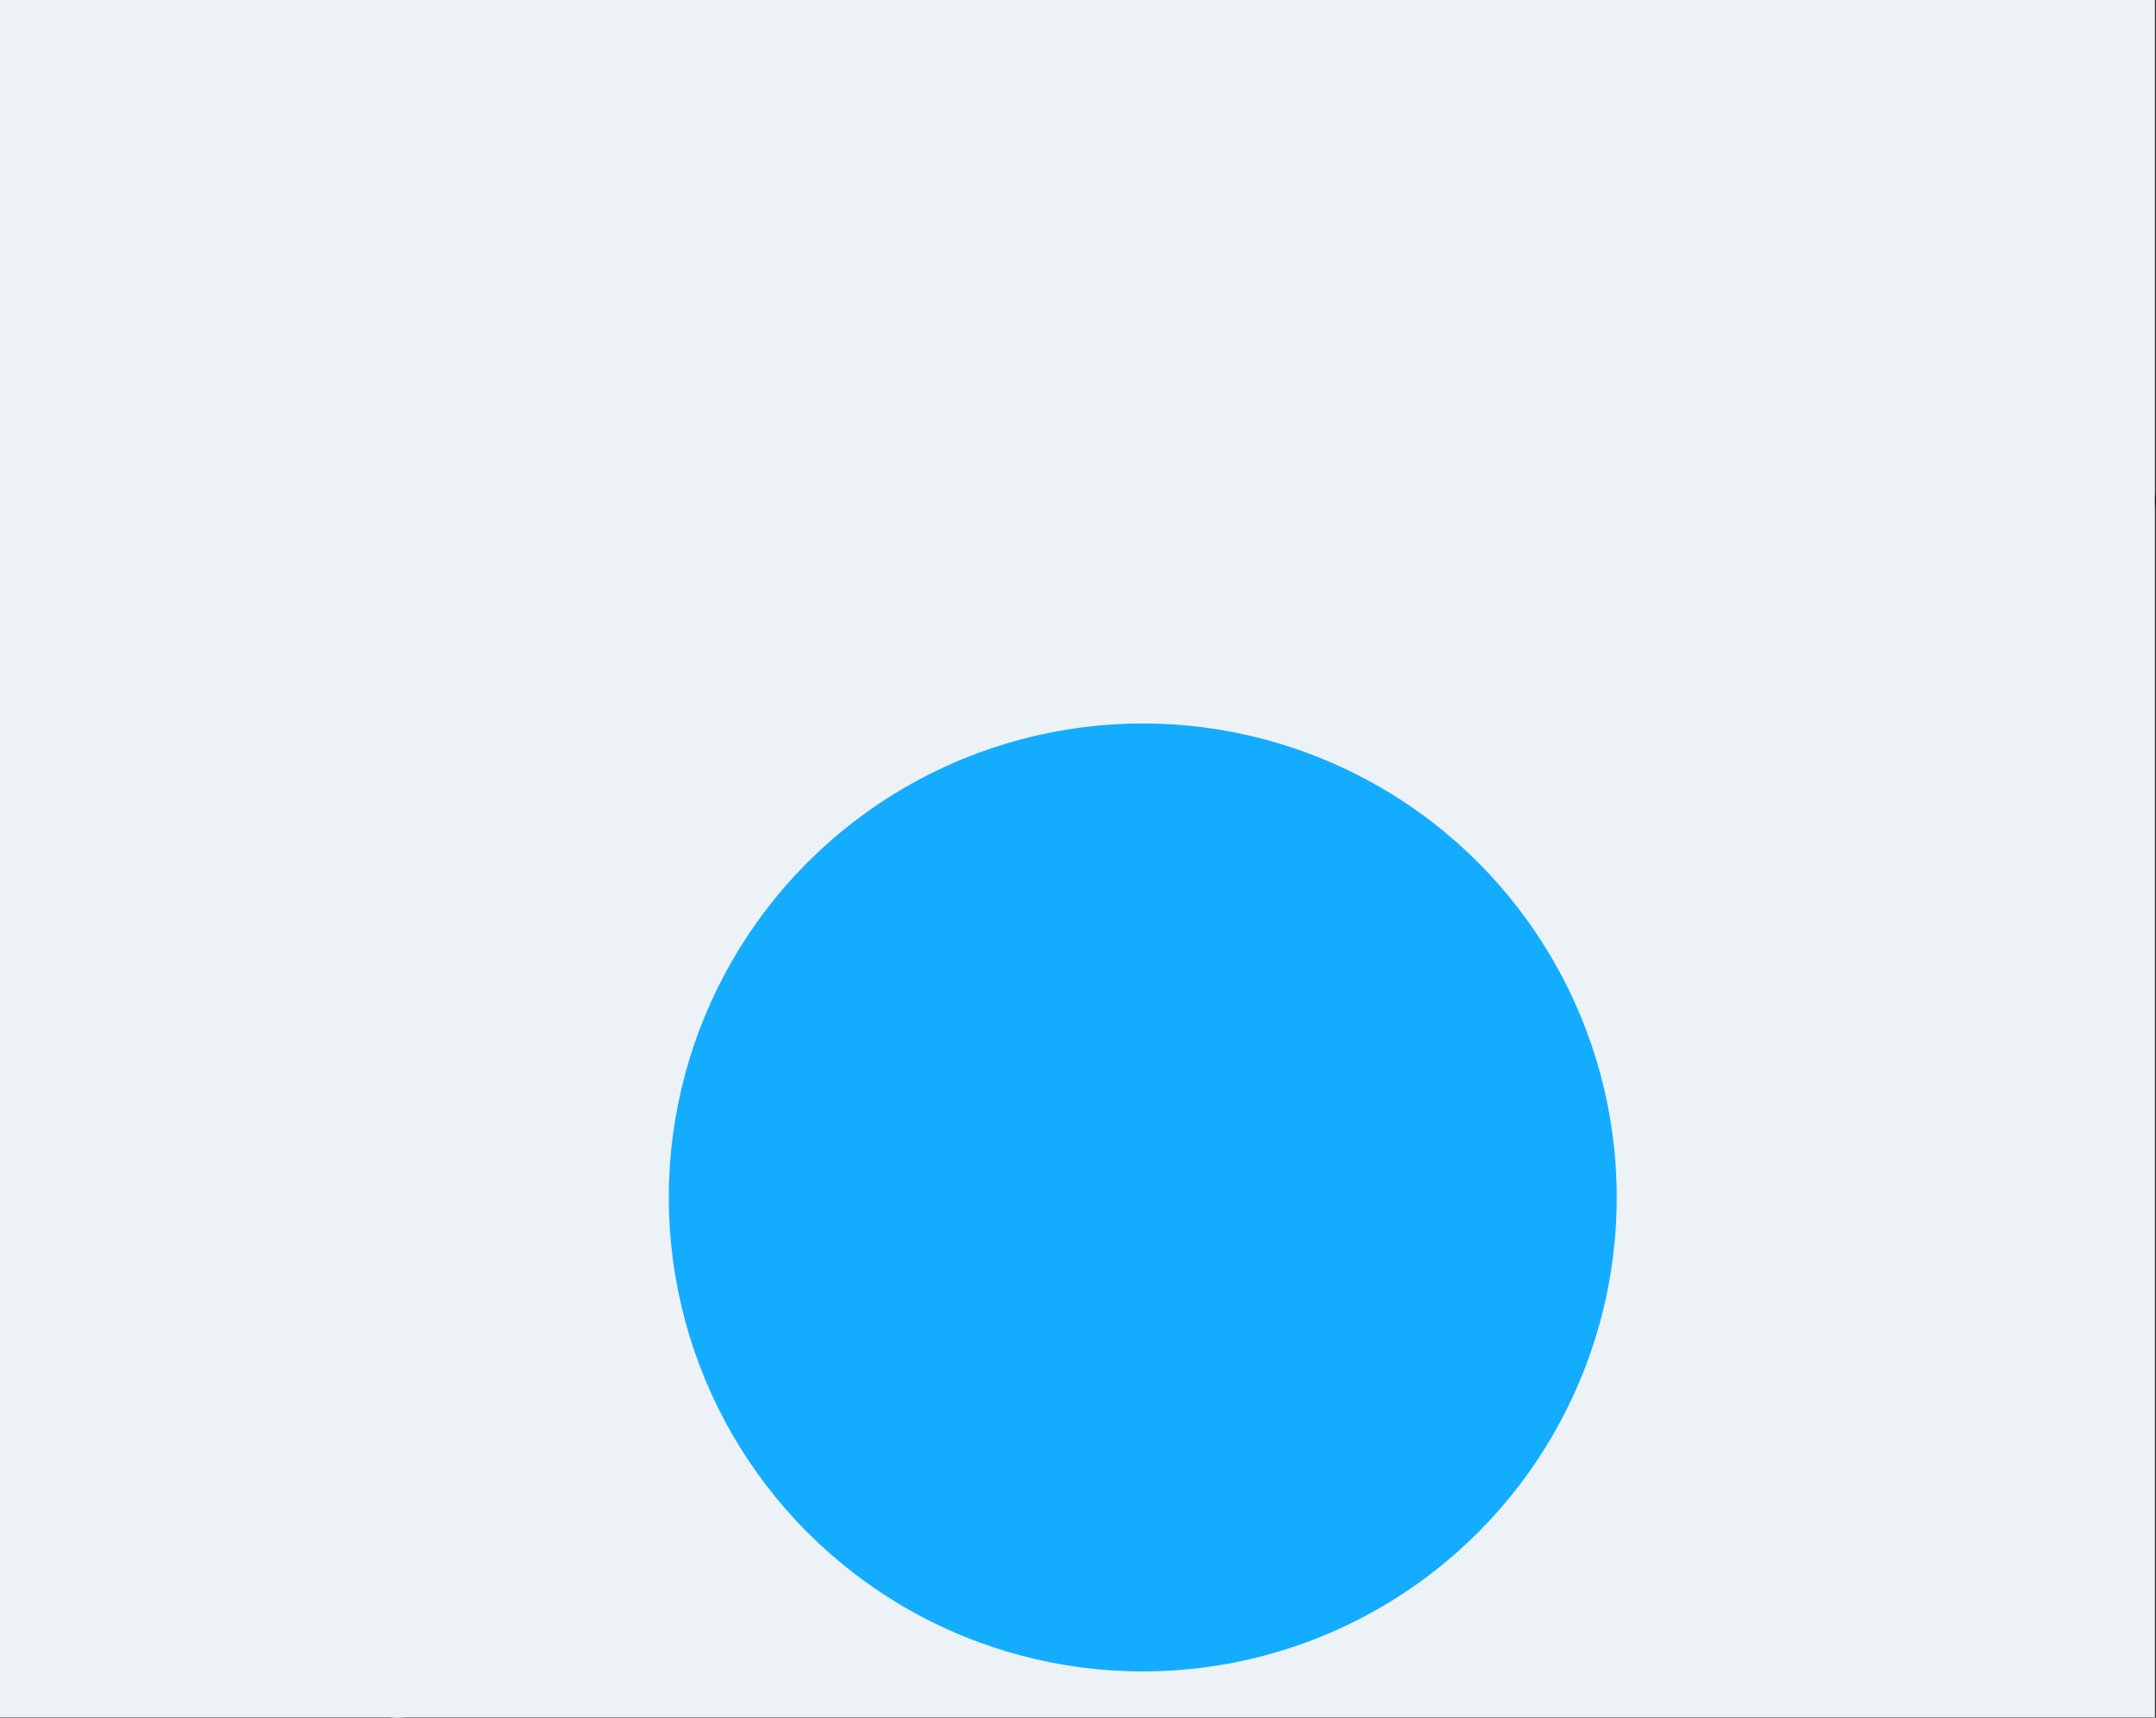<?xml version="1.0" encoding="UTF-8"?> <svg xmlns="http://www.w3.org/2000/svg" viewBox="0 0 705.08 561.71"><rect x="0" y="0" width="705.08" height="561.71" fill="#333333" stroke="none"/><defs><style> .cls-1 { fill: #ecf2f6; } .cls-1, .cls-2 { mix-blend-mode: multiply; } .cls-1, .cls-2, .cls-3, .cls-4 { stroke-width: 0px; } .cls-2 { fill: #14acff; } .cls-5 { isolation: isolate; } .cls-4 { fill: #fff; } </style></defs><g class="cls-5"><g id="AdobeStock_450147930"><g><g><g><path class="cls-4" d="M618.83,127.65h-276.48c-7.06,0-13.63,5.72-14.67,12.78l-55.41,352.72c-1.05,7.06,3.83,12.78,10.88,12.78h276.48c7.06,0,13.63-5.72,14.67-12.78l55.41-352.72c1.05-7.06-3.83-12.78-10.88-12.78Z"></path><path class="cls-3" d="M559.63,506.89h-276.48c-3.67,0-6.93-1.43-9.17-4.03-2.27-2.63-3.22-6.13-2.67-9.85l55.41-352.72c1.11-7.5,8.12-13.6,15.62-13.6h276.48c3.67,0,6.93,1.43,9.17,4.03,2.27,2.63,3.22,6.13,2.67,9.85l-55.41,352.72c-1.11,7.5-8.12,13.6-15.62,13.6ZM342.35,128.61c-6.59,0-12.74,5.36-13.72,11.96l-55.41,352.72c-.47,3.16.32,6.11,2.22,8.31,1.87,2.17,4.61,3.36,7.71,3.36h276.48c6.59,0,12.74-5.36,13.72-11.96l55.41-352.72c.47-3.16-.32-6.11-2.22-8.32-1.87-2.17-4.61-3.36-7.71-3.36h-276.48Z"></path></g><g><path class="cls-3" d="M603.62,162.72h-256.46c-.53,0-.96-.43-.96-.96s.43-.96.96-.96h256.46c.53,0,.96.43.96.96s-.43.96-.96.96Z"></path><path class="cls-4" d="M363.82,148.75c-.31,2.11-2.28,3.83-4.39,3.83s-3.57-1.71-3.26-3.83c.31-2.11,2.28-3.83,4.39-3.83s3.57,1.71,3.26,3.83Z"></path><path class="cls-4" d="M379.13,148.75c-.31,2.11-2.28,3.83-4.39,3.83s-3.57-1.71-3.26-3.83c.31-2.11,2.28-3.83,4.39-3.83s3.57,1.71,3.26,3.83Z"></path><path class="cls-4" d="M394.43,148.75c-.31,2.11-2.28,3.83-4.39,3.83s-3.57-1.71-3.26-3.83c.31-2.11,2.28-3.83,4.39-3.83s3.57,1.71,3.26,3.83Z"></path><path class="cls-3" d="M605.74,149.71h-21.56c-.53,0-.96-.43-.96-.96s.43-.96.96-.96h21.56c.53,0,.96.43.96.96s-.43.96-.96.96Z"></path><path class="cls-3" d="M574.49,149.71h-128.4c-.53,0-.96-.43-.96-.96s.43-.96.96-.96h128.4c.53,0,.96.43.96.96s-.43.96-.96.96Z"></path><path class="cls-3" d="M422.62,149.71h-19.01c-.53,0-.96-.43-.96-.96s.43-.96.96-.96h19.01c.53,0,.96.43.96.96s-.43.96-.96.96Z"></path></g></g><g><g><path class="cls-4" d="M564.63,85.42h-301.26c-7.69,0-14.85,6.23-15.99,13.92l-62.43,400.11c-1.14,7.69,4.17,13.92,11.86,13.92h301.26c7.69,0,14.85-6.23,15.99-13.92l62.43-400.11c1.14-7.69-4.17-13.92-11.86-13.92Z"></path><path class="cls-3" d="M498.07,514.33H196.8c-3.97,0-7.5-1.55-9.92-4.36-2.46-2.85-3.48-6.64-2.89-10.67l62.43-400.11c1.21-8.13,8.8-14.74,16.94-14.74h301.26c3.97,0,7.5,1.55,9.92,4.36,2.46,2.85,3.48,6.64,2.89,10.67l-62.43,400.11c-1.21,8.13-8.8,14.74-16.94,14.74ZM263.37,86.38c-7.22,0-13.96,5.88-15.04,13.1l-62.43,400.11c-.51,3.47.35,6.71,2.44,9.13,2.05,2.38,5.06,3.69,8.47,3.69h301.26c7.22,0,13.96-5.88,15.04-13.1l62.43-400.11c.51-3.47-.35-6.71-2.44-9.13-2.05-2.38-5.06-3.69-8.47-3.69h-301.26Z"></path></g><g><g><polygon class="cls-4" points="517.4 331.43 237.53 331.43 265.64 141.94 545.5 141.94 517.4 331.43"></polygon><path class="cls-3" d="M517.4,332.39h-11.54c-.53,0-.96-.43-.96-.96s.43-.96.96-.96h11.54c.53,0,.96.43.96.96s-.43.96-.96.96ZM494.31,332.39h-11.54c-.53,0-.96-.43-.96-.96s.43-.96.96-.96h11.54c.53,0,.96.43.96.96s-.43.96-.96.96ZM471.23,332.39h-11.54c-.53,0-.96-.43-.96-.96s.43-.96.96-.96h11.54c.53,0,.96.43.96.96s-.43.96-.96.96ZM448.15,332.39h-11.54c-.53,0-.96-.43-.96-.96s.43-.96.96-.96h11.54c.53,0,.96.43.96.96s-.43.96-.96.96ZM425.06,332.39h-11.54c-.53,0-.96-.43-.96-.96s.43-.96.96-.96h11.54c.53,0,.96.43.96.96s-.43.96-.96.96ZM401.98,332.39h-11.54c-.53,0-.96-.43-.96-.96s.43-.96.96-.96h11.54c.53,0,.96.43.96.96s-.43.96-.96.96ZM378.9,332.39h-11.54c-.53,0-.96-.43-.96-.96s.43-.96.96-.96h11.54c.53,0,.96.43.96.96s-.43.96-.96.96ZM355.81,332.39h-11.54c-.53,0-.96-.43-.96-.96s.43-.96.96-.96h11.54c.53,0,.96.43.96.96s-.43.96-.96.96ZM332.73,332.39h-11.54c-.53,0-.96-.43-.96-.96s.43-.96.96-.96h11.54c.53,0,.96.43.96.96s-.43.96-.96.96ZM309.64,332.39h-11.54c-.53,0-.96-.43-.96-.96s.43-.96.96-.96h11.54c.53,0,.96.43.96.96s-.43.96-.96.96ZM286.56,332.39h-11.54c-.53,0-.96-.43-.96-.96s.43-.96.96-.96h11.54c.53,0,.96.43.96.96s-.43.96-.96.96ZM263.48,332.39h-11.54c-.53,0-.96-.43-.96-.96s.43-.96.96-.96h11.54c.53,0,.96.43.96.96s-.43.96-.96.96ZM240.39,332.39h-2.86c-.28,0-.55-.12-.73-.33-.18-.21-.26-.49-.22-.77l1.27-8.59c.08-.53.57-.89,1.09-.81.53.08.89.57.81,1.09l-1.11,7.49h1.74c.53,0,.96.43.96.96s-.43.96-.96.96ZM518.57,324.51s-.09,0-.14-.01c-.53-.08-.89-.57-.81-1.09l1.69-11.42c.08-.53.57-.89,1.09-.81.53.08.89.57.81,1.09l-1.69,11.42c-.07.48-.48.82-.95.82ZM240.5,312.39s-.09,0-.14-.01c-.53-.08-.89-.57-.81-1.09l1.69-11.42c.08-.53.57-.89,1.09-.81.53.08.89.57.81,1.09l-1.69,11.42c-.07.48-.48.82-.95.82ZM521.96,301.67s-.09,0-.14-.01c-.53-.08-.89-.57-.81-1.09l1.69-11.42c.08-.53.57-.89,1.09-.81.53.08.89.57.81,1.09l-1.69,11.42c-.07.48-.48.82-.95.82ZM243.89,289.55s-.09,0-.14-.01c-.53-.08-.89-.57-.81-1.09l1.69-11.42c.08-.53.57-.89,1.09-.81.53.08.89.57.81,1.09l-1.69,11.42c-.07.48-.48.82-.95.82ZM525.34,278.84s-.09,0-.14-.01c-.53-.08-.89-.57-.81-1.09l1.69-11.42c.08-.53.57-.89,1.09-.81.53.08.89.57.81,1.09l-1.69,11.42c-.07.48-.48.82-.95.82ZM247.27,266.72s-.09,0-.14-.01c-.53-.08-.89-.57-.81-1.09l1.69-11.42c.08-.53.57-.89,1.09-.81.53.08.89.57.81,1.09l-1.69,11.42c-.07.48-.48.82-.95.82ZM528.73,256s-.09,0-.14-.01c-.53-.08-.89-.57-.81-1.09l1.69-11.42c.08-.53.57-.89,1.09-.81.53.08.89.57.81,1.09l-1.69,11.42c-.07.48-.48.82-.95.82ZM250.66,243.88s-.09,0-.14-.01c-.53-.08-.89-.57-.81-1.09l1.69-11.42c.08-.53.57-.89,1.09-.81.53.08.89.57.81,1.09l-1.69,11.42c-.07.48-.48.82-.95.82ZM532.11,233.17s-.09,0-.14-.01c-.53-.08-.89-.57-.81-1.09l1.69-11.42c.08-.53.56-.89,1.09-.81.53.08.89.57.81,1.09l-1.69,11.42c-.07.48-.48.82-.95.82ZM254.05,221.05s-.09,0-.14-.01c-.53-.08-.89-.57-.81-1.09l1.69-11.42c.08-.53.57-.89,1.09-.81.53.08.89.57.81,1.09l-1.69,11.42c-.07.48-.48.82-.95.82ZM535.5,210.34s-.09,0-.14-.01c-.53-.08-.89-.57-.81-1.09l1.69-11.42c.08-.53.57-.89,1.09-.81.53.08.89.57.81,1.09l-1.69,11.42c-.07.48-.48.82-.95.82ZM257.43,198.22s-.09,0-.14-.01c-.53-.08-.89-.57-.81-1.09l1.69-11.42c.08-.53.57-.89,1.09-.81.53.08.89.57.81,1.09l-1.69,11.42c-.07.48-.48.82-.95.82ZM538.89,187.5s-.09,0-.14-.01c-.53-.08-.89-.57-.81-1.09l1.69-11.42c.08-.53.57-.89,1.09-.81.53.08.89.57.81,1.09l-1.69,11.42c-.07.48-.48.82-.95.82ZM260.82,175.38s-.09,0-.14-.01c-.53-.08-.89-.57-.81-1.09l1.69-11.42c.08-.53.57-.89,1.09-.81.53.08.89.57.81,1.09l-1.69,11.42c-.07.48-.48.82-.95.82ZM542.27,164.67s-.09,0-.14-.01c-.53-.08-.89-.57-.81-1.09l1.69-11.42c.08-.53.57-.89,1.09-.81.53.08.89.57.81,1.09l-1.69,11.42c-.07.48-.48.82-.95.82ZM264.21,152.55s-.09,0-.14-.01c-.53-.08-.89-.57-.81-1.09l1.43-9.65c.07-.47.47-.82.95-.82h1.79c.53,0,.96.43.96.96s-.43.96-.96.96h-.96l-1.31,8.83c-.07.48-.48.82-.95.82ZM544.43,142.9h-11.54c-.53,0-.96-.43-.96-.96s.43-.96.96-.96h11.54c.53,0,.96.43.96.96s-.43.96-.96.96ZM521.34,142.9h-11.54c-.53,0-.96-.43-.96-.96s.43-.96.96-.96h11.54c.53,0,.96.43.96.96s-.43.96-.96.96ZM498.26,142.9h-11.54c-.53,0-.96-.43-.96-.96s.43-.96.96-.96h11.54c.53,0,.96.43.96.96s-.43.96-.96.96ZM475.18,142.9h-11.54c-.53,0-.96-.43-.96-.96s.43-.96.96-.96h11.54c.53,0,.96.43.96.96s-.43.96-.96.96ZM452.09,142.9h-11.54c-.53,0-.96-.43-.96-.96s.43-.96.96-.96h11.54c.53,0,.96.43.96.96s-.43.96-.96.96ZM429.01,142.9h-11.54c-.53,0-.96-.43-.96-.96s.43-.96.96-.96h11.54c.53,0,.96.43.96.96s-.43.96-.96.96ZM405.92,142.9h-11.54c-.53,0-.96-.43-.96-.96s.43-.96.96-.96h11.54c.53,0,.96.43.96.96s-.43.96-.96.96ZM382.84,142.9h-11.54c-.53,0-.96-.43-.96-.96s.43-.96.96-.96h11.54c.53,0,.96.43.96.96s-.43.96-.96.96ZM359.76,142.9h-11.54c-.53,0-.96-.43-.96-.96s.43-.96.96-.96h11.54c.53,0,.96.43.96.96s-.43.96-.96.96ZM336.67,142.9h-11.54c-.53,0-.96-.43-.96-.96s.43-.96.96-.96h11.54c.53,0,.96.43.96.96s-.43.96-.96.96ZM313.59,142.9h-11.54c-.53,0-.96-.43-.96-.96s.43-.96.96-.96h11.54c.53,0,.96.43.96.96s-.43.96-.96.96ZM290.5,142.9h-11.54c-.53,0-.96-.43-.96-.96s.43-.96.96-.96h11.54c.53,0,.96.43.96.96s-.43.96-.96.96Z"></path></g><path class="cls-3" d="M424.97,426.08h-201.33c-.28,0-.55-.12-.73-.33-.18-.21-.26-.49-.22-.77l10.43-70.34c.07-.47.47-.82.95-.82h201.33c.28,0,.55.12.73.33.18.21.26.49.22.77l-10.43,70.34c-.07.47-.47.82-.95.82ZM224.76,424.16h199.38l10.15-68.42h-199.38l-10.15,68.42Z"></path><path class="cls-3" d="M503.5,426.08h-58.63c-.28,0-.55-.12-.73-.33-.18-.21-.26-.49-.22-.77l10.43-70.34c.07-.47.47-.82.95-.82h58.63c.28,0,.55.12.73.33.18.21.26.49.22.77l-10.43,70.34c-.07.47-.47.82-.95.82ZM445.99,424.16h56.68l10.15-68.42h-56.68l-10.15,68.42Z"></path></g><g><path class="cls-3" d="M548.06,123.55h-279.45c-.53,0-.96-.43-.96-.96s.43-.96.96-.96h279.45c.53,0,.96.43.96.96s-.43.96-.96.96Z"></path><path class="cls-3" d="M286.76,108.41c-.34,2.3-2.49,4.17-4.79,4.17s-3.89-1.87-3.55-4.17c.34-2.3,2.49-4.17,4.79-4.17s3.89,1.87,3.55,4.17Z"></path><path class="cls-3" d="M303.44,108.41c-.34,2.3-2.49,4.17-4.79,4.17s-3.89-1.87-3.55-4.17c.34-2.3,2.49-4.17,4.79-4.17s3.89,1.87,3.55,4.17Z"></path><path class="cls-3" d="M320.12,108.41c-.34,2.3-2.49,4.17-4.79,4.17s-3.89-1.87-3.55-4.17c.34-2.3,2.49-4.17,4.79-4.17s3.89,1.87,3.55,4.17Z"></path><path class="cls-3" d="M550.37,109.37h-23.49c-.53,0-.96-.43-.96-.96s.43-.96.96-.96h23.49c.53,0,.96.43.96.96s-.43.96-.96.96Z"></path><path class="cls-3" d="M516.32,109.37h-139.9c-.53,0-.96-.43-.96-.96s.43-.96.96-.96h139.9c.53,0,.96.43.96.96s-.43.96-.96.96Z"></path><path class="cls-3" d="M350.84,109.37h-20.71c-.53,0-.96-.43-.96-.96s.43-.96.96-.96h20.71c.53,0,.96.43.96.96s-.43.96-.96.96Z"></path></g></g></g><g><g><path class="cls-3" d="M286.79,72.11c-20.69-22.4-51.46-27.11-74.58-20.79-29.26,7.99-44.02,33.31-54.43,51.16-18.4,31.56-9.51,42.99-23.97,61.33-25.61,32.47-65.75,12.18-96.96,35.9-47.61,36.19-54.08,158.99,10.34,205.74,42.96,31.18,101.4,13.15,117.3,8.24,48.25-14.89,108.3-56.45,116.91-112.79,7.12-46.59-23.57-85.34,2.11-124.39,6.54-9.94,11.96-12.64,16.82-25.08,7.89-20.19,9.67-54.2-13.55-79.32Z"></path><path class="cls-3" d="M224.39,77.63c10.99-8.92,4.04-35.22-3-49.41-2.64-5.32-14.44-29.11-29.95-28.19-15.94.95-31.2,27.7-25.51,48.9,7.11,26.5,45.58,39.15,58.47,28.7Z"></path></g><g><g><path class="cls-4" d="M405.13,447.14s-110.56-192.72-125.78-201.97c-15.22-9.25,0,88.29,0,88.29l82.56,137.83,43.22-24.14Z"></path><path class="cls-3" d="M361.91,472.24c-.33,0-.65-.17-.83-.47l-82.56-137.83c-.06-.11-.11-.22-.13-.35-1.32-8.46-12.61-82.86-2.76-89.45.84-.56,2.26-.99,4.21.2,15.26,9.27,121.6,194.44,126.11,202.32.13.22.16.49.09.74-.07.25-.23.46-.46.58l-43.22,24.14c-.15.08-.31.12-.47.12ZM280.27,333.12l81.98,136.87,41.56-23.21c-7.99-13.9-110.63-192.07-124.96-200.79-1.18-.72-1.79-.48-2.14-.24-6.68,4.47-1.53,54.63,3.57,87.37Z"></path></g><path class="cls-4" d="M116.12,241.26s75.85-37.19,163.23,3.9c0,0,74.86,252.47,80.14,278.73,5.28,26.26-29.94,24.99-63.71,19.6-33.77-5.39-116.67-5.34-151.4,13.77-34.73,19.11-38.3-27.67-34.39-58.85,3.91-31.18,6.14-257.15,6.14-257.15Z"></path><g><path class="cls-4" d="M122.4,444l108.27-64.55,58.81,19.69s-5.17,5.66-13.53,2.91c-8.36-2.75-20.15-2-28.52,4.84-8.37,6.84-19.74,0-19.74,0,0,0-68.82,101.95-129.49,104.05-49.32,1.71-22.36-171.53-10.55-236.39,2.72-14.92,13.05-27.32,27.21-32.72l18.16-6.92-10.62,209.09Z"></path><path class="cls-3" d="M97.49,511.92c-5.81,0-10.82-2.39-14.9-7.11-28.21-32.64-6.52-172.02,4.12-230.43,2.76-15.14,13.42-27.96,27.82-33.45l18.16-6.92c.3-.12.65-.07.91.12.26.19.41.5.4.83l-10.53,207.3,106.73-63.63c.24-.14.53-.17.8-.09l58.81,19.69c.31.1.54.36.63.67.08.31,0,.65-.22.89-.23.25-5.69,6.08-14.54,3.18-7.77-2.55-19.32-2.1-27.61,4.67-7.58,6.2-17.23,1.98-20.05.52-3.01,4.35-19.35,27.53-41.6,50.64-22.74,23.62-56.49,52.01-88.15,53.11-.25,0-.5.01-.75.01ZM131.98,236.33l-16.78,6.4c-13.78,5.25-23.97,17.51-26.61,32-10.58,58.14-32.22,196.82-4.55,228.83,3.91,4.52,8.53,6.63,14.13,6.43,59.48-2.06,128.04-102.61,128.73-103.63.29-.42.85-.55,1.29-.29.11.06,10.9,6.4,18.64.08,8.85-7.23,21.16-7.73,29.43-5.01,5.45,1.79,9.43-.26,11.32-1.62l-56.78-19.01-107.89,64.32c-.3.18-.68.18-.99,0-.3-.18-.48-.52-.46-.87l10.54-207.62Z"></path></g><g><path class="cls-3" d="M412.66,468.43l-158.04,6.39c-5.35,0-8.63-5.86-5.83-10.42l79.72-129.8c1.96-3.19,5.43-5.13,9.17-5.13l159.76,3.65-84.78,135.31Z"></path><path class="cls-3" d="M254.65,475.77c-2.9,0-5.45-1.49-6.84-3.99-1.4-2.5-1.34-5.45.16-7.89l79.72-129.8c2.12-3.45,5.95-5.59,9.99-5.59l159.78,3.65c.35,0,.66.2.82.51.16.3.15.67-.03.97l-84.78,135.31c-.17.27-.46.44-.78.45l-158.04,6.39h0ZM337.66,330.43c-3.36,0-6.56,1.79-8.33,4.67l-79.72,129.8c-1.13,1.84-1.17,4.06-.12,5.94,1.05,1.88,2.97,3.01,5.13,3.01l157.49-6.36,83.61-133.45-158.07-3.61ZM412.65,468.43h0,0Z"></path></g><g><polygon class="cls-4" points="424.04 474.81 253.44 474.81 342.71 329.47 513.31 329.47 424.04 474.81"></polygon><path class="cls-3" d="M424.04,475.78h-170.59c-.35,0-.67-.19-.84-.49-.17-.3-.16-.68.02-.97l89.27-145.34c.17-.28.49-.46.82-.46h170.59c.35,0,.67.19.84.49.17.3.16.68-.02.97l-89.27,145.34c-.17.28-.49.46-.82.46ZM255.16,473.85h168.33l88.09-143.42h-168.33l-88.09,143.42Z"></path></g><g><path class="cls-4" d="M427.96,468.43s-3.21-16.8,0-28c3.21-11.21,23.08-44.54,28.76-51.51,5.68-6.97,10.5,67.5-28.76,79.52Z"></path><path class="cls-3" d="M427.96,469.39c-.17,0-.35-.05-.5-.14-.23-.14-.4-.38-.45-.64-.13-.7-3.21-17.15.02-28.45,3.2-11.18,22.96-44.52,28.94-51.86.83-1.02,1.72-.84,2.06-.71,3.12,1.16,3.61,13.23,3.4,20.17-.75,25.09-9.86,54.44-33.19,61.59-.09.03-.19.04-.28.04ZM457.48,389.51s0,0-.01.01c-5.75,7.06-25.51,40.44-28.58,51.17-2.65,9.26-.79,22.63-.17,26.48,21.35-7.29,27.88-33.2,29.87-48.16,2.13-16.03.34-27.93-1.11-29.51ZM457.6,389.39h0Z"></path></g></g><g><g><path class="cls-4" d="M243.52,186.54c4.93,2.47,10.91,1.52,14.81-2.39,4.47-4.48,8.08-9.25,11.02-14.07l5.64.11c1.8.04,3.31-1.37,3.39-3.17l.97-22.04c12.98-21.17,2.76-32.51,2.76-32.51-.96-10.86-28.37-17.33-43.73,3.59-10.41,14.19-25.39,0-25.39,0,0,0-7.84-21.15-17.02-8.14-9.18,13.01,9.02,35.89,9.02,35.89l-13.59,57.91c-3.14,13.36-12.69,24.3-25.5,29.21l-13.06,5s20.39,66.82,78.16,65.58c44.09-.95,25.08-60.53,25.08-60.53l-5.79-2.55c-15.16-6.69-23.46-23.17-19.8-39.33l3.88-17.15,9.15,4.59Z"></path><path class="cls-3" d="M229.44,302.49c-29.37,0-48.78-17.71-59.96-32.73-12.28-16.49-17.51-33.38-17.57-33.55-.15-.48.1-1,.58-1.18l13.06-5c12.53-4.8,21.84-15.47,24.91-28.53l13.49-57.46c-2.41-3.14-17.71-23.99-8.76-36.67,2.4-3.4,4.99-4.94,7.7-4.59,6.03.79,10.26,11.02,10.92,12.73,1.08.96,7.61,6.48,14.46,5.85,3.58-.33,6.73-2.3,9.34-5.87,9.57-13.04,24.22-15.99,34.5-13.12,6.22,1.74,10.37,5.43,10.93,9.7,1.48,1.84,9.39,13.24-2.73,33.19l-.96,21.79c-.1,2.34-2.02,4.12-4.37,4.09l-5.09-.1c-3.11,5.04-6.77,9.67-10.87,13.78-4.2,4.21-10.6,5.24-15.92,2.57l-8.05-4.04-3.61,15.95c-3.55,15.67,4.55,31.75,19.25,38.24l5.79,2.55c.25.11.44.33.53.59.43,1.35,10.39,33.23-2.14,50.78-5.05,7.07-13.07,10.77-23.83,11-.53.01-1.06.02-1.58.02ZM154.03,236.51c1.22,3.6,6.49,18.02,17.02,32.15,11.1,14.9,30.52,32.53,59.92,31.89,10.12-.22,17.63-3.65,22.3-10.19,11.24-15.73,3.13-44.87,2-48.67l-5.39-2.38c-15.54-6.86-24.1-23.86-20.35-40.42l3.88-17.15c.07-.29.26-.53.53-.66.27-.13.58-.12.84,0l9.15,4.59c4.58,2.3,10.09,1.41,13.7-2.21,4.12-4.13,7.78-8.8,10.88-13.89.18-.29.5-.46.84-.46l5.64.11c1.26.02,2.35-.99,2.41-2.25l.97-22.04c0-.16.06-.32.14-.46,12.41-20.24,3.26-30.92,2.86-31.36-.14-.15-.22-.35-.24-.56-.32-3.58-3.98-6.77-9.56-8.33-9.64-2.69-23.4.1-32.43,12.4-2.96,4.03-6.57,6.27-10.73,6.64-8.33.75-15.79-6.22-16.1-6.51-.11-.1-.19-.23-.24-.36-1.14-3.06-5.06-11.14-9.45-11.71-1.95-.25-3.93,1.02-5.88,3.79-8.66,12.27,8.81,34.51,8.99,34.74.18.23.25.53.18.82l-13.59,57.91c-3.21,13.68-12.97,24.86-26.09,29.89l-12.2,4.68Z"></path></g><path class="cls-3" d="M238.99,187.22c-.14,0-.28-.03-.42-.1-16.61-8.08-18.25-28.29-18.27-28.49-.04-.53.36-.99.89-1.03.53-.04.99.36,1.03.89.01.19,1.59,19.32,17.19,26.9.48.23.68.81.44,1.29-.17.34-.51.54-.87.54Z"></path></g></g><g><rect class="cls-3" x="349.55" y="162.13" width="19" height="19" rx="3.69" ry="3.69"></rect><g><g><path class="cls-4" d="M440.11,225.81l-5.75-25.78c-.37-.96-1.15-1.72-2.12-2.06l-69.6-28.74c-2.78-.97-5.46,1.7-4.48,4.48l28.74,69.6c.34.98,1.09,1.75,2.06,2.12l25.78,5.75c1.3.5,2.77.19,3.76-.8l20.83-20.83c.98-.98,1.3-2.46.8-3.76ZM413.5,224.59c-4.51,4.51-11.82,4.51-16.33,0-4.51-4.51-4.51-11.82,0-16.33,4.51-4.51,11.82-4.51,16.33,0,4.51,4.51,4.51,11.82,0,16.33Z"></path><path class="cls-3" d="M415.99,251.95c-.48,0-.95-.08-1.41-.26l-25.74-5.74s-.05-.01-.07-.02c-1.11-.43-1.97-1.32-2.36-2.44l-28.73-69.57c-.53-1.5-.16-3.11.95-4.22,1.11-1.11,2.71-1.47,4.19-.96l69.63,28.75c1.09.38,1.98,1.24,2.41,2.35,0,.02.02.05.02.07l5.74,25.74c.55,1.48.19,3.15-.93,4.27l-20.83,20.83c-.77.77-1.81,1.18-2.86,1.18ZM389.09,244.94l25.74,5.74s.05.01.07.02c1.11.43,2.36.16,3.2-.68l20.83-20.83c.84-.84,1.1-2.09.68-3.2,0-.02-.02-.05-.02-.07l-5.74-25.74c-.32-.81-.98-1.43-1.8-1.72l-69.63-28.75c-1.09-.38-2.25-.11-3.08.72-.83.83-1.1,2-.71,3.11l28.73,69.57c.3.85.92,1.5,1.73,1.82ZM405.33,228.48c-3.09,0-6.18-1.18-8.54-3.53-4.71-4.71-4.71-12.36,0-17.07,4.71-4.71,12.36-4.71,17.07,0,4.71,4.71,4.71,12.36,0,17.07-2.35,2.35-5.44,3.53-8.54,3.53ZM405.33,205.39c-2.82,0-5.65,1.08-7.8,3.23-4.3,4.3-4.3,11.3,0,15.6,4.3,4.3,11.3,4.3,15.6,0,4.3-4.3,4.3-11.3,0-15.6-2.15-2.15-4.98-3.23-7.8-3.23Z"></path></g><rect class="cls-3" x="420.1" y="241.56" width="39.03" height="18.29" rx="9.14" ry="9.14" transform="translate(-48.51 384.29) rotate(-45)"></rect><path class="cls-3" d="M390.57,202.18c-.13,0-.27-.05-.37-.16-11.04-11.2-27.75-28.04-28.95-28.99-.05-.02-.1-.06-.14-.1-.2-.2-.2-.53,0-.74.1-.1.25-.16.37-.15.32,0,.47,0,15.07,14.7,7.14,7.19,14.32,14.48,14.39,14.55.2.2.2.53,0,.74-.1.1-.23.15-.37.15Z"></path></g></g><g><path class="cls-3" d="M531.38,283.79c-.25,0-.49-.09-.68-.28-.38-.38-.38-.98,0-1.36l78.99-78.99c6.94-6.94,18.23-6.94,25.17,0,3,3,6.98,4.65,11.22,4.65s8.22-1.65,11.22-4.65l27.05-27.05c.38-.38.98-.38,1.36,0,.38.38.38.98,0,1.36l-27.05,27.05c-6.94,6.94-18.23,6.94-25.17,0-6.19-6.19-16.26-6.19-22.45,0l-78.99,78.99c-.19.19-.43.28-.68.28Z"></path><path class="cls-3" d="M652.18,328.11c-.25,0-.49-.09-.68-.28-.38-.38-.38-.98,0-1.36l25.97-25.97c.38-.38.98-.38,1.36,0,.38.38.38.98,0,1.36l-25.97,25.97c-.19.19-.43.28-.68.28Z"></path><path class="cls-3" d="M574.27,406.02c-.25,0-.49-.09-.68-.28-.38-.38-.38-.98,0-1.36l60.59-60.59c.38-.38.98-.38,1.36,0,.38.38.38.98,0,1.36l-60.59,60.59c-.19.19-.43.28-.68.28Z"></path><path class="cls-3" d="M556.96,423.33c-.25,0-.49-.09-.68-.28-.38-.38-.38-.98,0-1.36l8.66-8.66c.38-.38.98-.38,1.36,0,.38.38.38.98,0,1.36l-8.66,8.66c-.19.19-.43.28-.68.28Z"></path><path class="cls-3" d="M387.61,301.06c-.25,0-.49-.09-.68-.28-.38-.38-.38-.98,0-1.36l112.53-112.53c.38-.38.98-.38,1.36,0,.38.38.38.98,0,1.36l-112.53,112.53c-.19.19-.43.28-.68.28Z"></path><path class="cls-3" d="M58.67,127.93c-.25,0-.49-.09-.68-.28-.38-.38-.38-.98,0-1.36l82.24-82.24c.38-.38.98-.38,1.36,0,.38.38.38.98,0,1.36L59.35,127.65c-.19.19-.43.28-.68.28Z"></path><path class="cls-3" d="M643,303.16c-5.59,0-10.14-4.54-10.14-10.13s4.55-10.13,10.14-10.13c.53,0,.96.43.96.96s-.43.96-.96.96c-4.53,0-8.22,3.68-8.22,8.2s3.69,8.2,8.22,8.2,8.22-3.68,8.22-8.2c0-.53.43-.96.96-.96s.96.43.96.96c0,5.58-4.55,10.13-10.14,10.13Z"></path><path class="cls-3" d="M442.33,293.1c-.24,0-.48-.09-.66-.27-.38-.37-.4-.98-.03-1.36l4.54-4.75c.37-.38.98-.4,1.36-.03.38.37.4.98.03,1.36l-4.54,4.75c-.19.2-.44.3-.7.3Z"></path><path class="cls-3" d="M426.44,309.71c-.24,0-.48-.09-.66-.27-.38-.37-.4-.98-.03-1.36l4.54-4.75c.37-.38.98-.4,1.36-.03.38.37.4.98.03,1.36l-4.54,4.75c-.19.2-.44.3-.7.3Z"></path><path class="cls-3" d="M430.89,293.36c-.24,0-.49-.09-.68-.28l-4.61-4.54c-.38-.37-.38-.98,0-1.36.37-.38.98-.38,1.36,0l4.61,4.54c.38.37.38.98,0,1.36-.19.19-.44.29-.69.29Z"></path><path class="cls-3" d="M447.02,309.26c-.24,0-.49-.09-.68-.28l-4.61-4.54c-.38-.37-.38-.98,0-1.36.37-.38.98-.38,1.36,0l4.61,4.54c.38.37.38.98,0,1.36-.19.19-.44.29-.69.29Z"></path><path class="cls-3" d="M482.66,261.69c-1.18,0-2.36-.22-3.49-.66-2.47-.96-4.42-2.85-5.48-5.32-2.17-5.03.08-10.93,5.02-13.15,2.37-1.07,5.02-1.14,7.44-.19,2.47.96,4.42,2.85,5.48,5.32,2.17,5.03-.08,10.93-5.02,13.15-1.26.57-2.61.85-3.95.85ZM482.65,243.63c-1.08,0-2.15.23-3.16.68-3.98,1.79-5.79,6.56-4.04,10.64.86,1.99,2.42,3.51,4.41,4.28,1.94.75,4.06.7,5.96-.16,3.98-1.79,5.79-6.56,4.04-10.64-.86-1.99-2.42-3.51-4.41-4.28-.91-.35-1.85-.53-2.79-.53ZM479.09,243.44h0,0Z"></path><path class="cls-3" d="M697.82,171.13c-.87,0-1.75-.16-2.59-.49-1.83-.71-3.27-2.11-4.06-3.94-1.6-3.72.06-8.09,3.71-9.73,1.76-.79,3.72-.84,5.52-.14,1.83.71,3.27,2.11,4.06,3.94,1.61,3.72-.06,8.09-3.71,9.73-.94.42-1.93.63-2.93.63ZM697.82,158.27c-.73,0-1.45.15-2.14.46-2.7,1.21-3.93,4.45-2.74,7.22.58,1.35,1.64,2.38,2.99,2.9,1.31.51,2.75.47,4.03-.11,2.7-1.21,3.93-4.45,2.74-7.22-.58-1.35-1.64-2.38-2.99-2.9-.61-.24-1.25-.36-1.89-.36Z"></path></g><rect id="_ECF2F6" data-name="#ECF2F6" class="cls-1" x="-.28" y="-.42" width="705" height="562"></rect><circle class="cls-2" cx="373.72" cy="391.58" r="155"></circle></g></g></svg> 